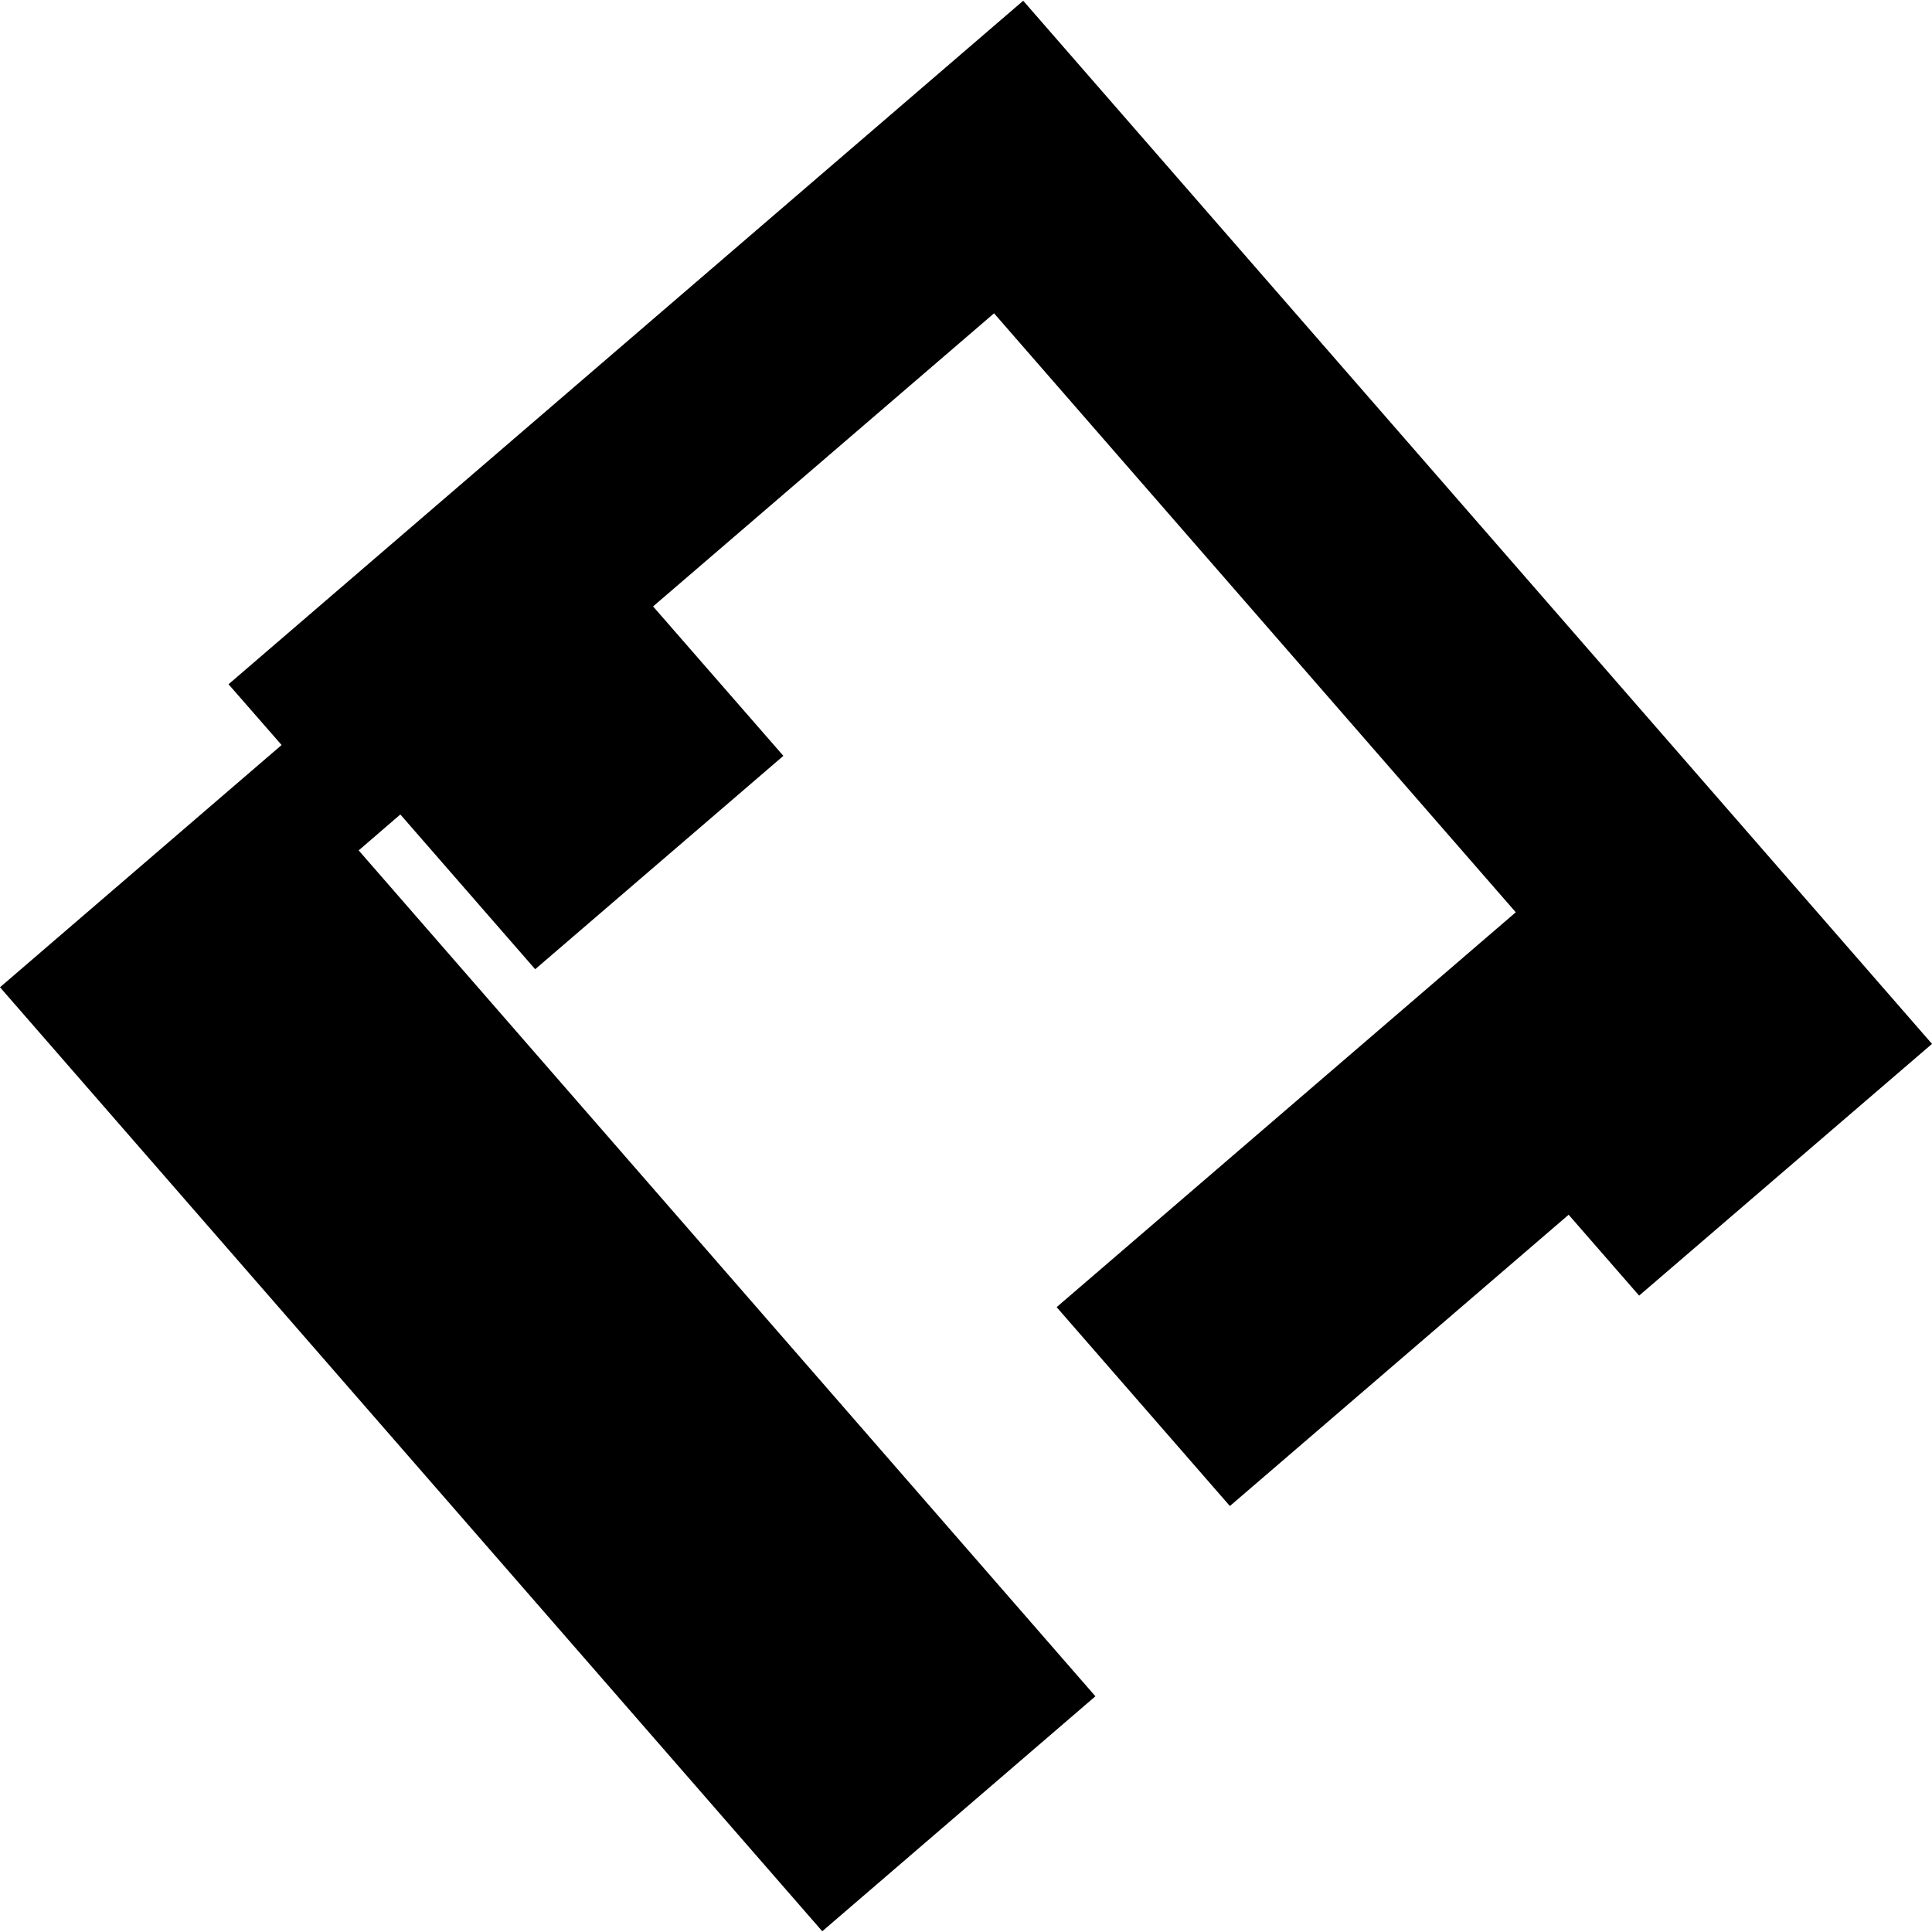 <?xml version="1.0" encoding="utf-8" standalone="no"?>
<!DOCTYPE svg PUBLIC "-//W3C//DTD SVG 1.1//EN"
  "http://www.w3.org/Graphics/SVG/1.1/DTD/svg11.dtd">
<!-- Created with matplotlib (https://matplotlib.org/) -->
<svg height="288pt" version="1.1" viewBox="0 0 288 288" width="288pt" xmlns="http://www.w3.org/2000/svg" xmlns:xlink="http://www.w3.org/1999/xlink">
 <defs>
  <style type="text/css">
*{stroke-linecap:butt;stroke-linejoin:round;}
  </style>
 </defs>
 <g id="figure_1">
  <g id="patch_1">
   <path d="M 0 288 
L 288 288 
L 288 0 
L 0 0 
z
" style="fill:none;opacity:0;"/>
  </g>
  <g id="axes_1">
   <g id="PatchCollection_1">
    <path clip-path="url(#p7d41ee3c04)" d="M 163.291 252.863 
L 122.574 287.89 
L 0 147.168 
L 41.977 111.058 
L 34.067 102 
L 152.528 0.11 
L 288 155.611 
L 244.343 193.135 
L 233.835 181.079 
L 183.337 224.502 
L 157.511 194.852 
L 225.953 135.992 
L 148.182 46.706 
L 97.354 90.399 
L 116.775 112.675 
L 79.778 144.482 
L 59.679 121.411 
L 53.468 126.767 
L 163.291 252.863 
"/>
   </g>
  </g>
 </g>
 <defs>
  <clipPath id="p7d41ee3c04">
   <rect height="287.781" width="288" x="0" y="0.11"/>
  </clipPath>
 </defs>
</svg>
